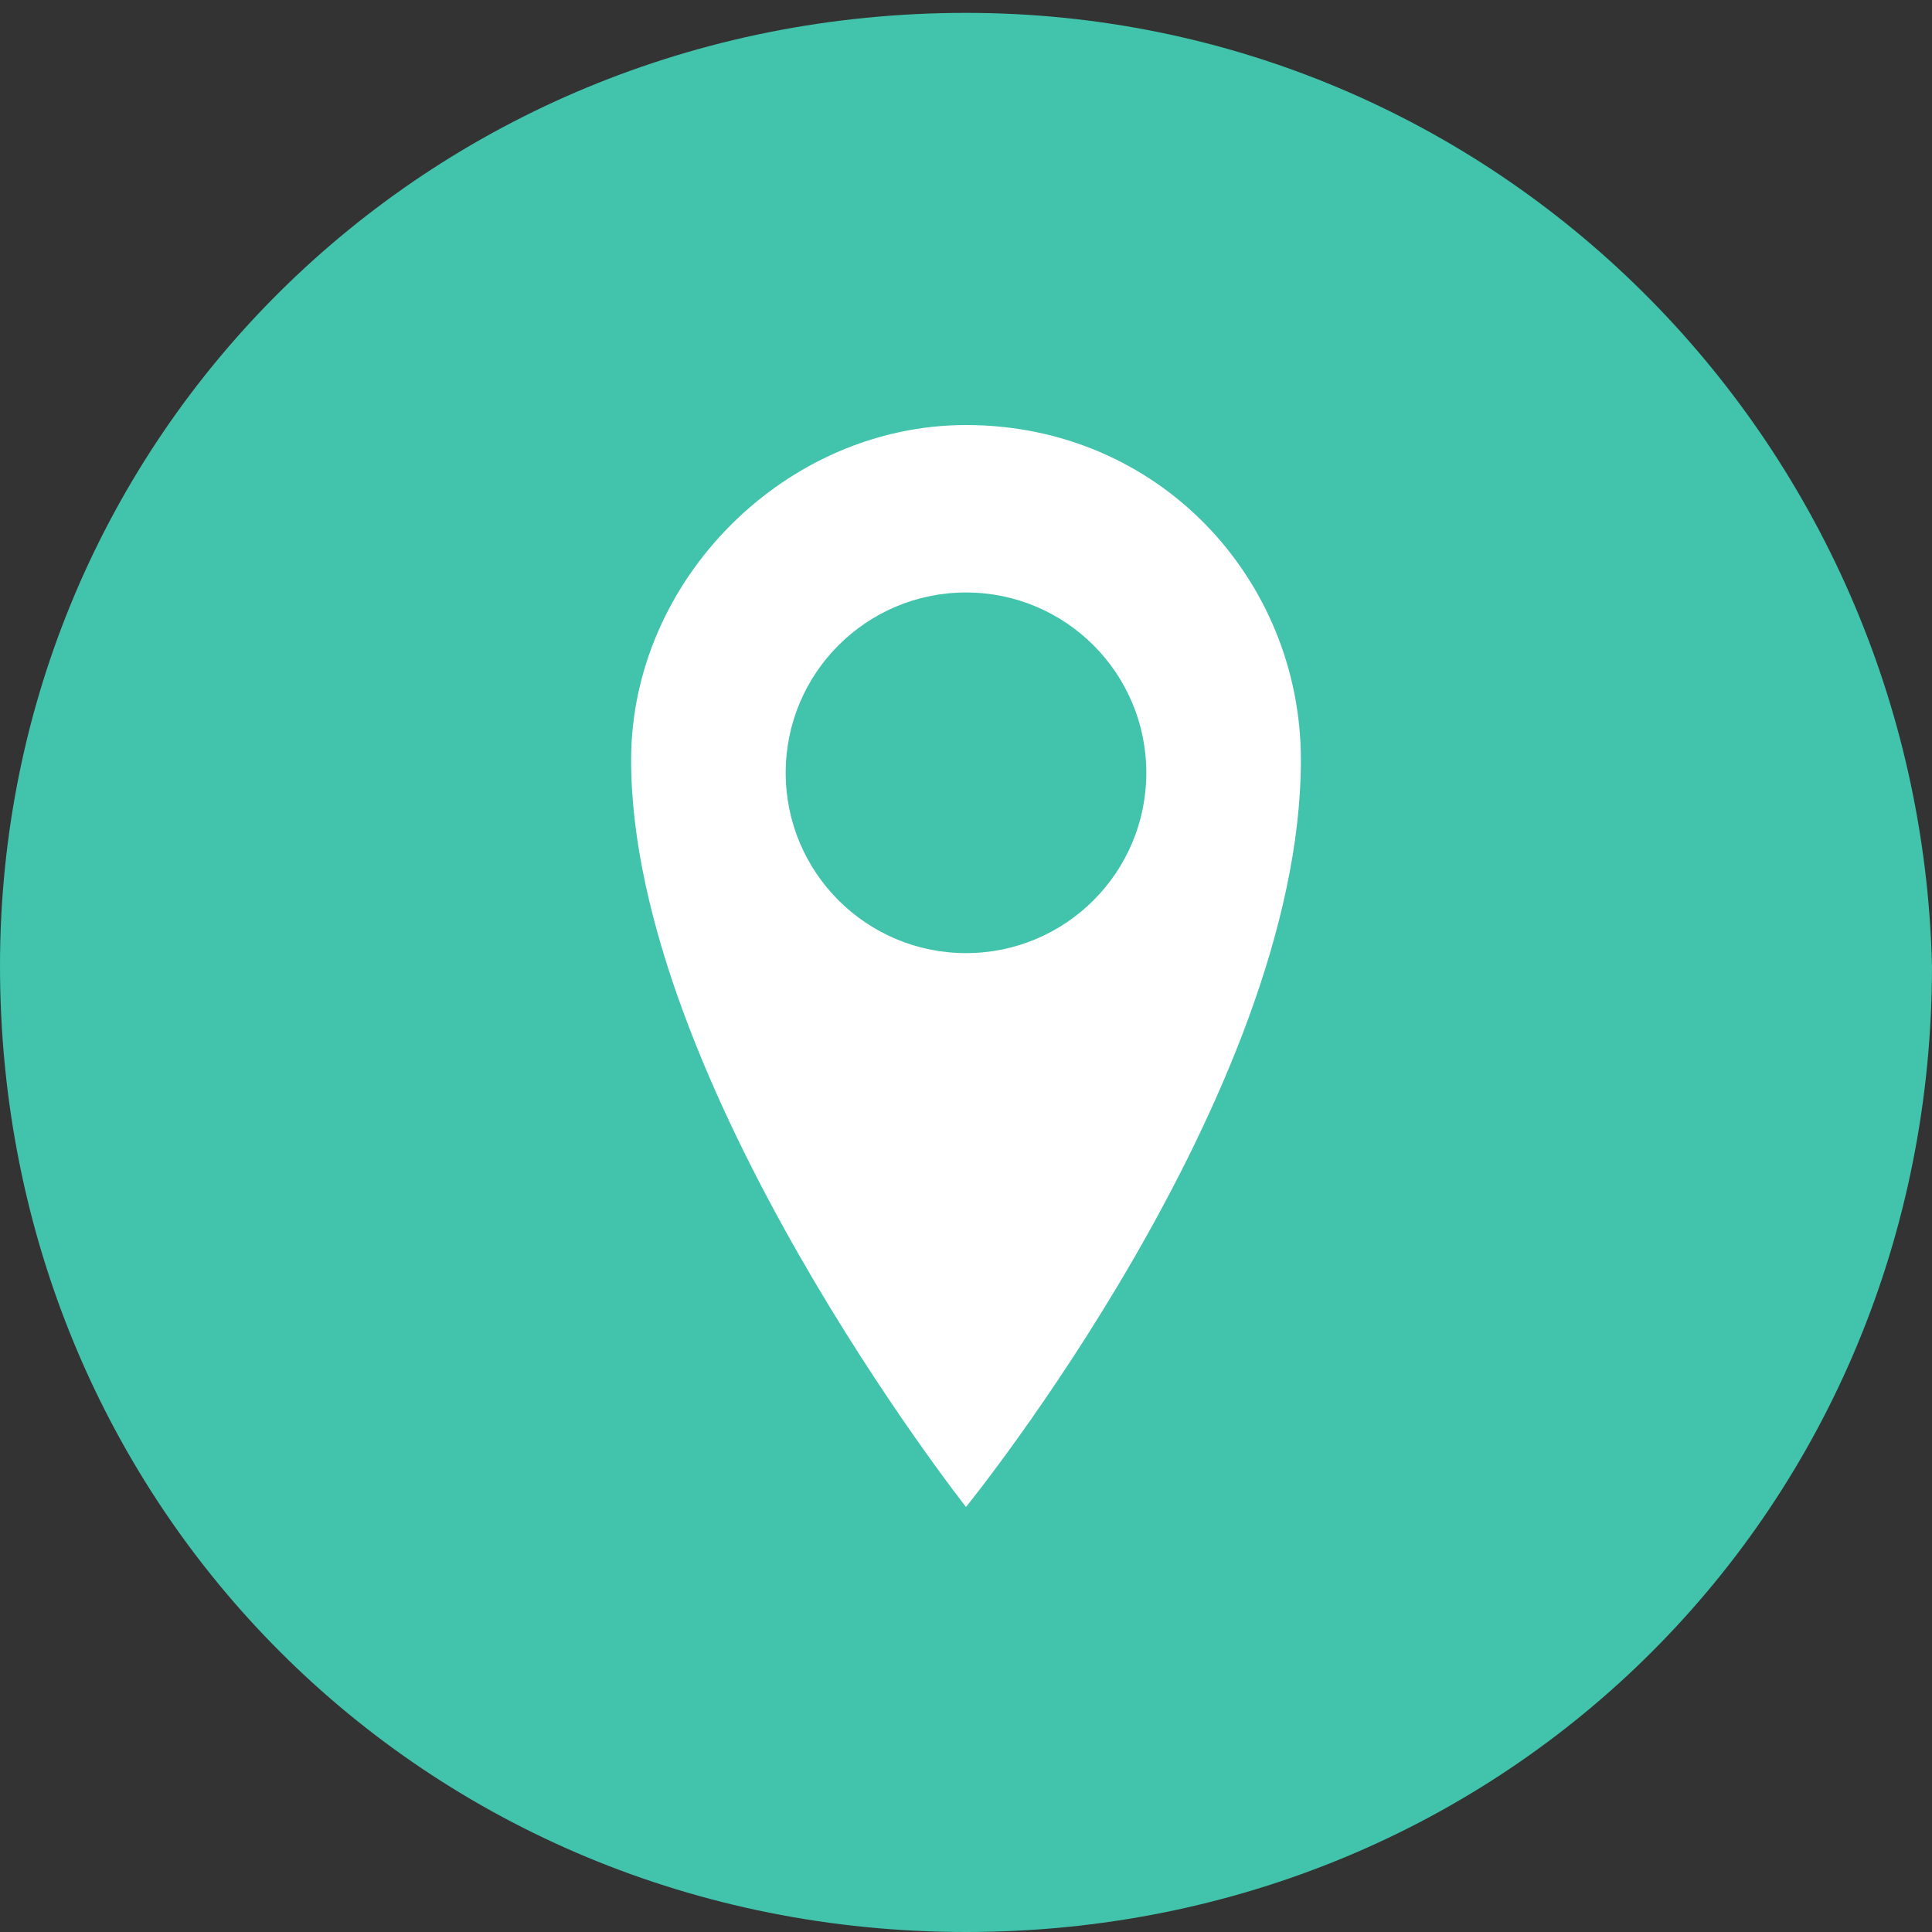 <?xml version="1.0" encoding="UTF-8" standalone="no"?>
<!DOCTYPE svg PUBLIC "-//W3C//DTD SVG 1.1//EN" 
  "http://www.w3.org/Graphics/SVG/1.1/DTD/svg11.dtd">
<svg
   xmlns:svg="http://www.w3.org/2000/svg"
   xmlns="http://www.w3.org/2000/svg"
   id="svg6"
   xml:space="preserve"
   enable-background="new 0 0 15 15"
   viewBox="0 0 15 15"
   height="15"
   width="15"
   y="0"
   x="0"
   version="1.1"><rect x="0" y="0" width="15" height="15" fill="#333333" stroke="none"/><defs
     id="defs10" /><circle
     style="stroke:none;fill:#ffffff;fill-opacity:1"
     r="6.801"
     cy="7.55"
     cx="7.5"
     id="path14" /><circle
     id="circle2"
     r="1.4"
     cy="6"
     cx="7.5"
     fill="rgb(65,196,171)" /><path
     id="path4"
     d="M7.5 0.1C3.3 0.1 0 3.4 0 7.5 0 11.7 3.3 15 7.5 15s7.5-3.3 7.5-7.5C14.9 3.4 11.6 0.1 7.5 0.1zM7.5 11.7c0 0-2.6-3.3-2.6-5.8 0-1.4 1.2-2.6 2.6-2.6 1.5 0 2.6 1.2 2.6 2.6C10.1 8.5 7.5 11.7 7.5 11.7z"
     fill="rgb(65,196,171)" /></svg>
